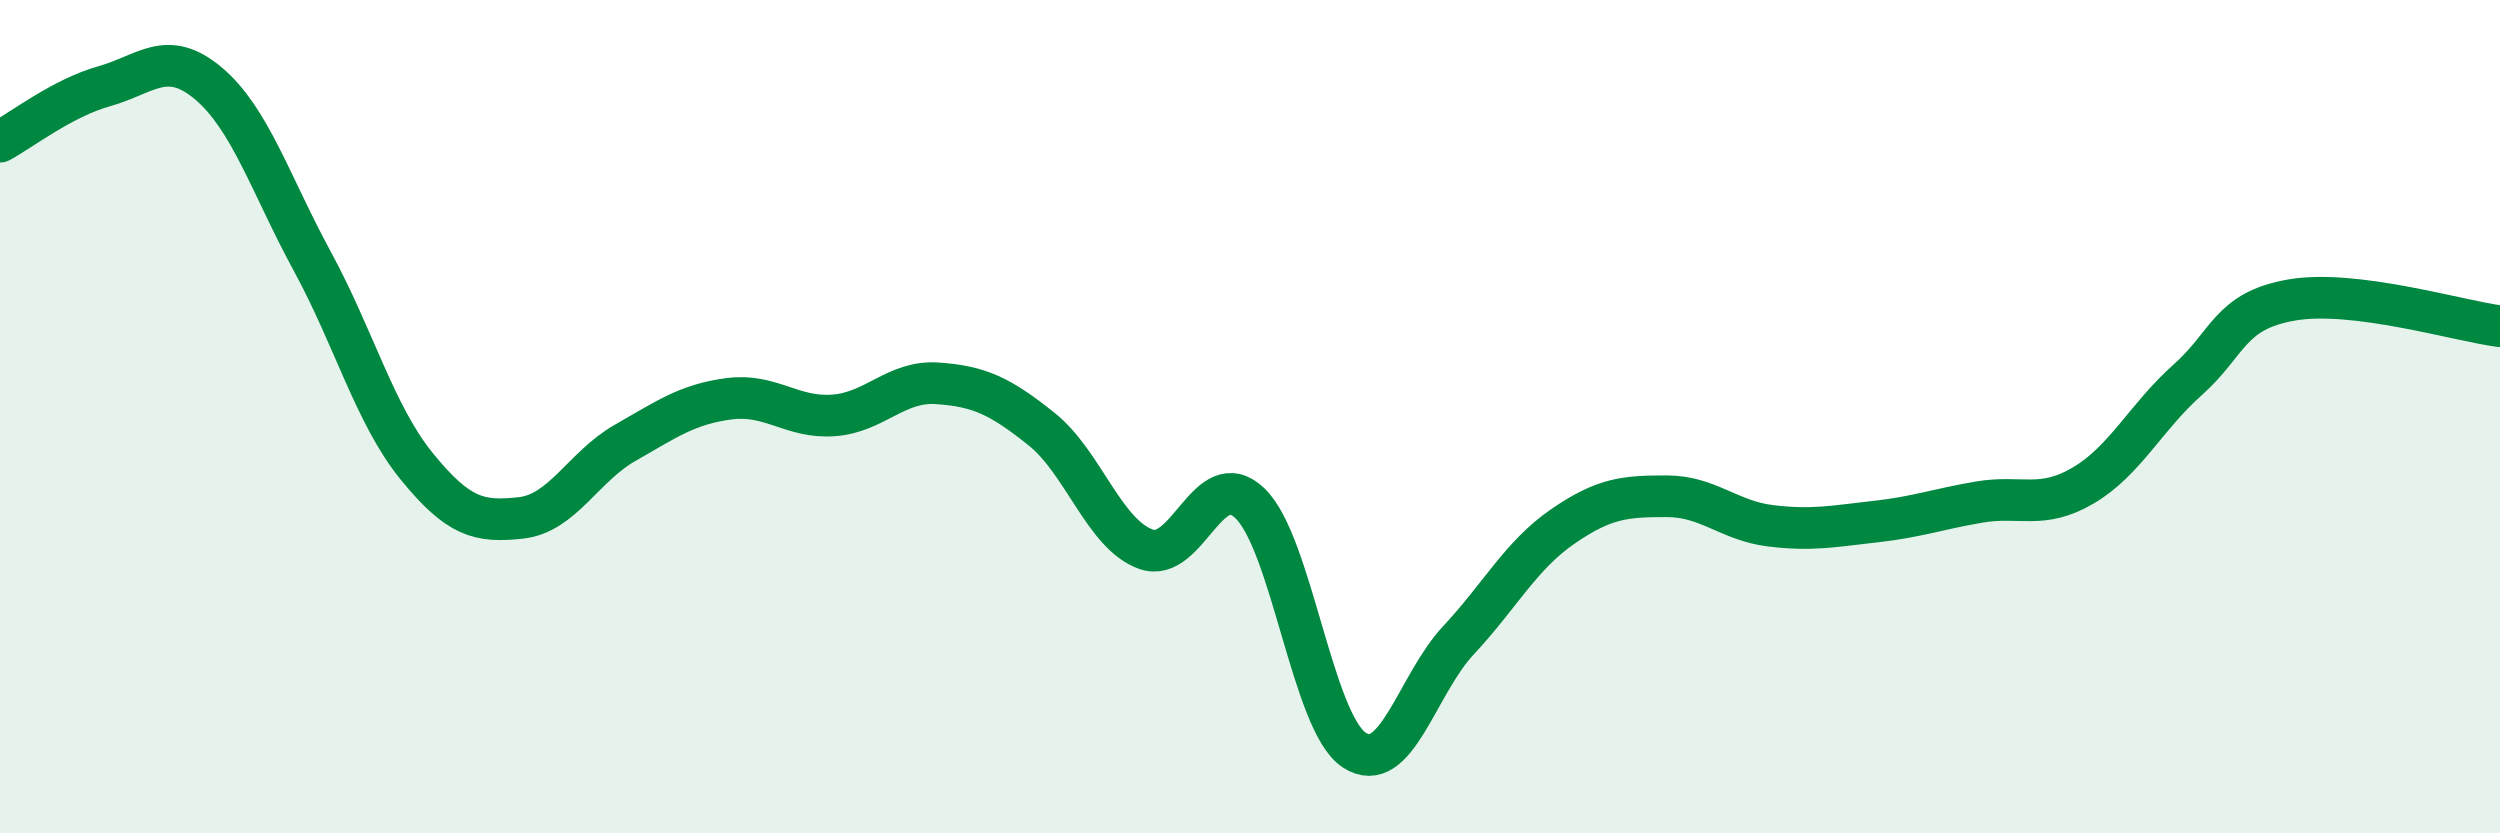 
    <svg width="60" height="20" viewBox="0 0 60 20" xmlns="http://www.w3.org/2000/svg">
      <path
        d="M 0,3.4 C 0.5,3.13 1.5,2.35 2.5,2.07 C 3.5,1.79 4,1.16 5,2 C 6,2.84 6.5,4.44 7.5,6.28 C 8.5,8.12 9,9.96 10,11.19 C 11,12.42 11.5,12.54 12.5,12.43 C 13.5,12.32 14,11.2 15,10.63 C 16,10.06 16.5,9.7 17.5,9.57 C 18.5,9.44 19,10.04 20,9.97 C 21,9.9 21.5,9.13 22.5,9.2 C 23.5,9.27 24,9.5 25,10.3 C 26,11.1 26.5,12.82 27.5,13.18 C 28.5,13.54 29,11.12 30,12.08 C 31,13.04 31.5,17.34 32.5,18 C 33.5,18.66 34,16.44 35,15.37 C 36,14.3 36.5,13.33 37.5,12.64 C 38.5,11.95 39,11.91 40,11.91 C 41,11.91 41.5,12.5 42.5,12.62 C 43.5,12.74 44,12.63 45,12.52 C 46,12.41 46.5,12.22 47.5,12.05 C 48.5,11.88 49,12.24 50,11.65 C 51,11.06 51.5,10.01 52.5,9.12 C 53.5,8.23 53.5,7.46 55,7.2 C 56.5,6.94 59,7.7 60,7.83L60 20L0 20Z"
        fill="#008740"
        opacity="0.1"
        stroke-linecap="round"
        stroke-linejoin="round"
      />
      <path
        d="M 0,3.4 C 0.5,3.13 1.5,2.35 2.5,2.07 C 3.5,1.79 4,1.16 5,2 C 6,2.84 6.5,4.44 7.5,6.28 C 8.5,8.12 9,9.96 10,11.19 C 11,12.42 11.5,12.54 12.5,12.43 C 13.5,12.32 14,11.2 15,10.63 C 16,10.06 16.5,9.7 17.5,9.57 C 18.5,9.44 19,10.04 20,9.97 C 21,9.9 21.5,9.13 22.5,9.2 C 23.5,9.27 24,9.5 25,10.3 C 26,11.1 26.5,12.82 27.5,13.18 C 28.5,13.54 29,11.12 30,12.08 C 31,13.04 31.5,17.34 32.5,18 C 33.5,18.66 34,16.44 35,15.37 C 36,14.3 36.5,13.33 37.5,12.64 C 38.5,11.95 39,11.91 40,11.91 C 41,11.91 41.5,12.5 42.5,12.62 C 43.5,12.74 44,12.63 45,12.52 C 46,12.41 46.5,12.22 47.5,12.05 C 48.5,11.88 49,12.24 50,11.65 C 51,11.06 51.5,10.01 52.5,9.12 C 53.5,8.23 53.5,7.46 55,7.2 C 56.5,6.94 59,7.7 60,7.83"
        stroke="#008740"
        stroke-width="1"
        fill="none"
        stroke-linecap="round"
        stroke-linejoin="round"
      />
    </svg>
  